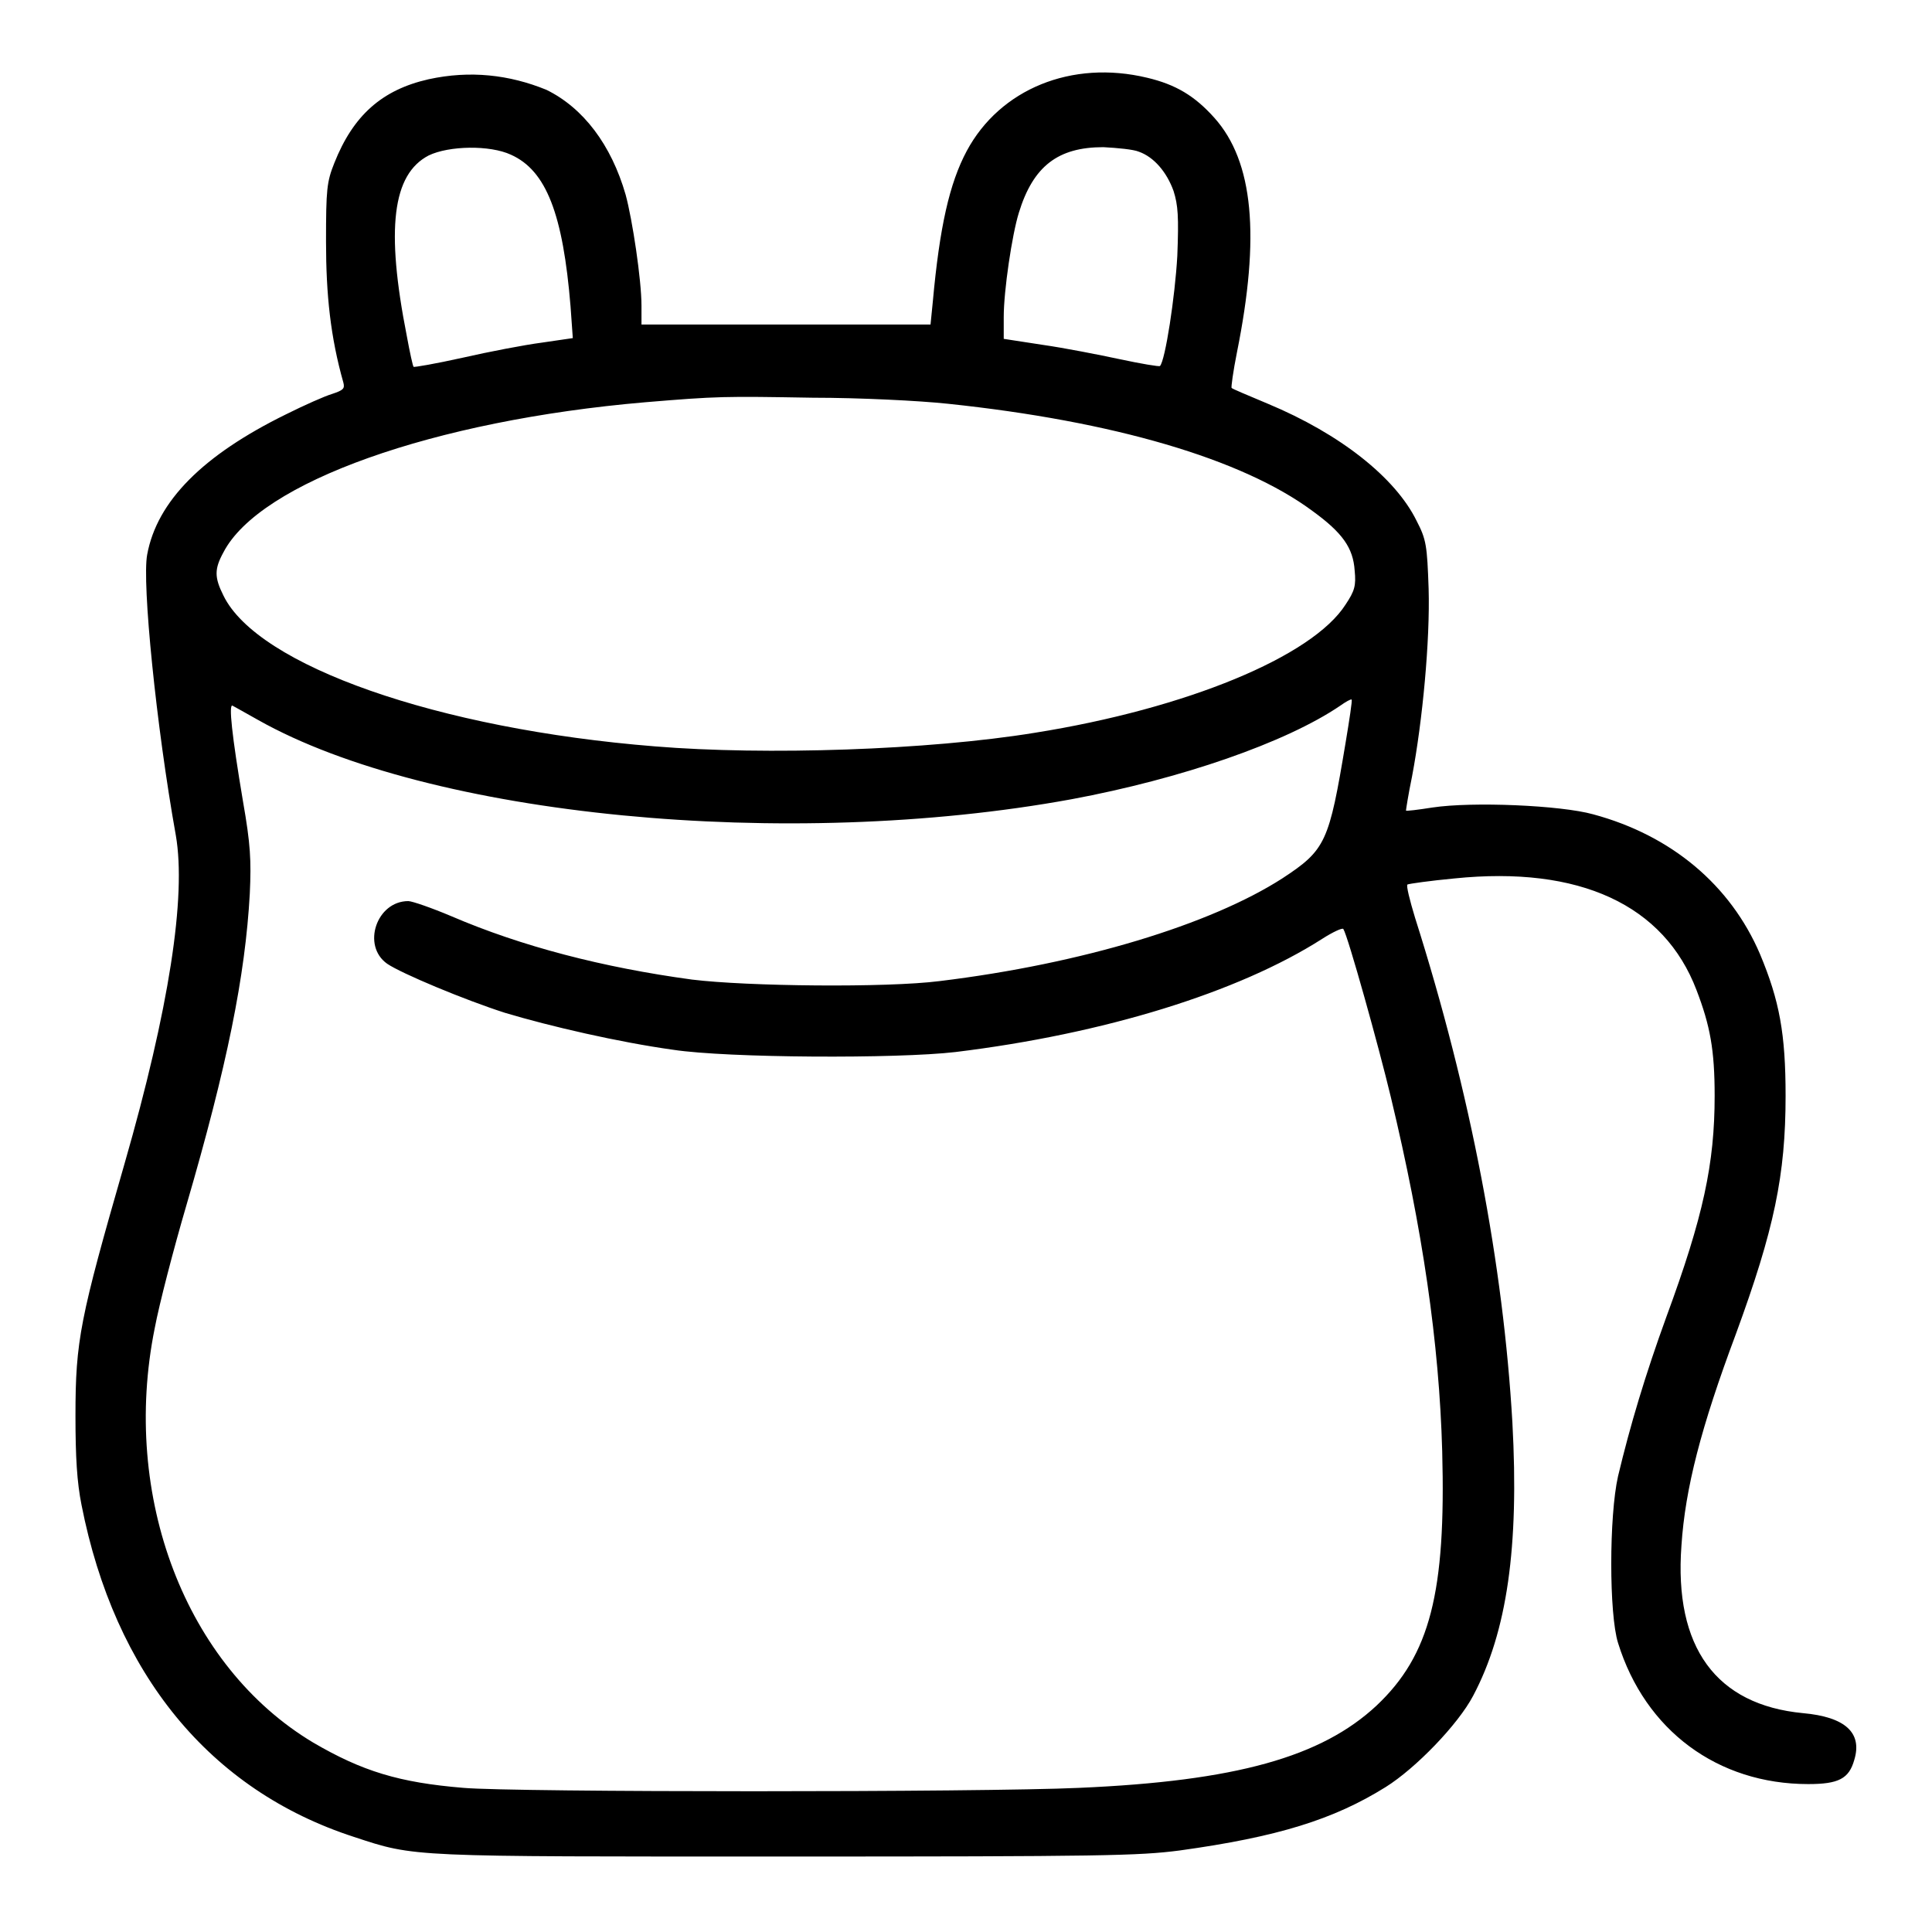 <?xml version="1.0" encoding="utf-8"?>
<!-- Svg Vector Icons : http://www.onlinewebfonts.com/icon -->
<!DOCTYPE svg PUBLIC "-//W3C//DTD SVG 1.1//EN" "http://www.w3.org/Graphics/SVG/1.1/DTD/svg11.dtd">
<svg version="1.1" xmlns="http://www.w3.org/2000/svg" xmlns:xlink="http://www.w3.org/1999/xlink" x="0px" y="0px" viewBox="0 0 256 256" enable-background="new 0 0 256 256" xml:space="preserve">
<g><g><g><path fill="#000000" d="M56.8,10.5c-6.2,1.4-10,4.8-12.5,11.1c-1,2.5-1.1,3.5-1.1,10.4c0,7.1,0.6,12.7,2.3,18.7c0.2,0.8,0,1-1.5,1.5c-1,0.3-3.7,1.5-6.1,2.7c-11,5.4-17.1,11.5-18.4,18.6c-0.7,3.7,1.2,22.7,3.8,37.2c1.4,8.1-0.9,23-6.8,43.5c-5.9,20.5-6.5,23.4-6.5,33.4c0,5.5,0.2,8.8,0.8,11.8c4.4,22.4,17,37.8,36.1,44c8.2,2.7,7.1,2.6,57.3,2.6c41.9,0,46.7-0.1,52.1-0.8c13-1.8,20.4-4.1,27.3-8.4c4-2.5,9.6-8.3,11.6-12.1c4.5-8.5,6.1-19.7,5.2-36.2c-1.2-20.8-5.5-43.6-12.9-66.9c-0.7-2.3-1.2-4.3-1-4.4c0.2-0.1,3-0.5,6.2-0.8c16.6-1.7,27.8,3.5,32.1,14.8c1.8,4.7,2.4,7.9,2.4,14c0,9-1.5,16-6.4,29.3c-2.8,7.7-4.8,14.4-6.4,21.1c-1.2,5.3-1.2,18.3,0,22.1c3.6,11.6,13.2,18.7,25.2,18.7c4,0,5.4-0.7,6.1-3.2c1.1-3.6-1.2-5.7-6.8-6.2c-11.5-1.1-17.1-8.7-16.1-22.2c0.5-7.6,2.6-15.7,7.2-28c5.1-13.9,6.6-21.1,6.6-31.6c0-8.2-0.8-12.6-3.4-18.8c-3.9-9.1-11.7-15.7-22.1-18.5c-4.3-1.2-16-1.7-21.3-0.9c-1.9,0.3-3.5,0.5-3.5,0.4s0.3-2.1,0.8-4.5c1.4-7.4,2.4-18.1,2.2-24.9c-0.2-5.7-0.3-6.5-1.6-9c-2.8-5.7-10.1-11.5-19.7-15.5c-2.6-1.1-4.8-2-4.8-2.1c-0.1,0,0.2-2.2,0.7-4.7c3.1-15.4,2.2-25.3-3-31.1c-2.6-2.9-5.1-4.4-8.9-5.3c-10-2.4-19.5,1.5-23.9,9.7c-2.3,4.3-3.6,10.1-4.5,20l-0.3,3h-19.2H85v-2.5c0-3.4-1.2-11.4-2.1-14.7c-1.9-6.6-5.6-11.5-10.5-13.9C67.5,9.9,62.3,9.3,56.8,10.5z M67.7,20.5c4.7,2.1,6.9,7.9,7.9,20.1l0.3,4.2l-4.1,0.6c-2.3,0.3-7,1.2-10.5,2c-3.6,0.8-6.5,1.3-6.5,1.2c-0.1-0.1-0.5-1.9-0.9-4.1c-2.8-14.2-1.9-21.4,2.9-23.9C59.5,19.3,64.9,19.2,67.7,20.5z M150.9,20.1c2,0.7,3.7,2.7,4.6,5.2c0.6,1.9,0.7,3.4,0.5,8.6c-0.3,5.4-1.6,13.9-2.3,14.6c-0.1,0.1-2.5-0.3-5.3-0.9s-7.4-1.5-10.2-1.9l-5.2-0.8V42c0-3.5,1.1-10.9,2-13.8c1.9-6.2,5.2-8.7,11.2-8.7C148.1,19.6,150.2,19.8,150.9,20.1z M125.6,53.5c21.9,2.3,39,7.3,48.3,14.2c4,2.9,5.4,4.9,5.6,7.9c0.2,2,0,2.7-1.2,4.5c-4.4,6.9-21.1,13.8-41.2,17c-14.1,2.3-35.7,3-50.3,1.8C58,96.6,34.1,88.2,29.6,78.9c-1.2-2.4-1.2-3.5,0-5.7c4.8-9.3,27.9-17.5,55.9-19.9c9.6-0.8,10.4-0.8,22.2-0.6C113.9,52.7,121.9,53.1,125.6,53.5z M178.3,98.4c-2.2,13.2-2.6,14.2-8.4,18c-9.5,6.1-26.5,11.3-45.4,13.6c-7.1,0.9-25.5,0.7-32.8-0.2c-11.8-1.6-22.6-4.4-31.9-8.4c-2.6-1.1-5.2-2-5.7-2c-4.2,0-6.2,5.9-2.8,8.3c1.9,1.3,10.3,4.8,15.6,6.5c6,1.8,15.1,3.9,22.3,4.9c7.2,1.1,29.7,1.2,37.4,0.3c19.7-2.4,37.5-7.9,48.6-15c1.4-0.9,2.7-1.5,2.8-1.3c0.6,0.9,4.7,15.6,6.3,22.3c4.2,17.5,6.4,32.5,6.8,46.9c0.5,18.7-1.6,27-8.7,33.7c-7.3,6.8-18.6,10-39.4,10.9c-13,0.6-74.8,0.6-81.6,0c-8.5-0.7-13.4-2.2-19.9-6C24.6,220.8,16,198.3,20.5,176c0.6-3.2,2.5-10.5,4.2-16.3c5.4-18.5,7.8-30.4,8.4-41.3c0.2-4.4,0.1-6.5-0.9-12.2c-1.5-8.9-1.9-12.9-1.4-12.7c0.2,0.1,1.8,1,3.4,1.9c22.7,12.8,70.1,17.4,107.8,10.5c14.5-2.7,28.4-7.5,35.6-12.4c0.7-0.5,1.4-0.9,1.5-0.8C179.2,92.8,178.8,95.4,178.3,98.4z"/></g></g></g>
</svg>